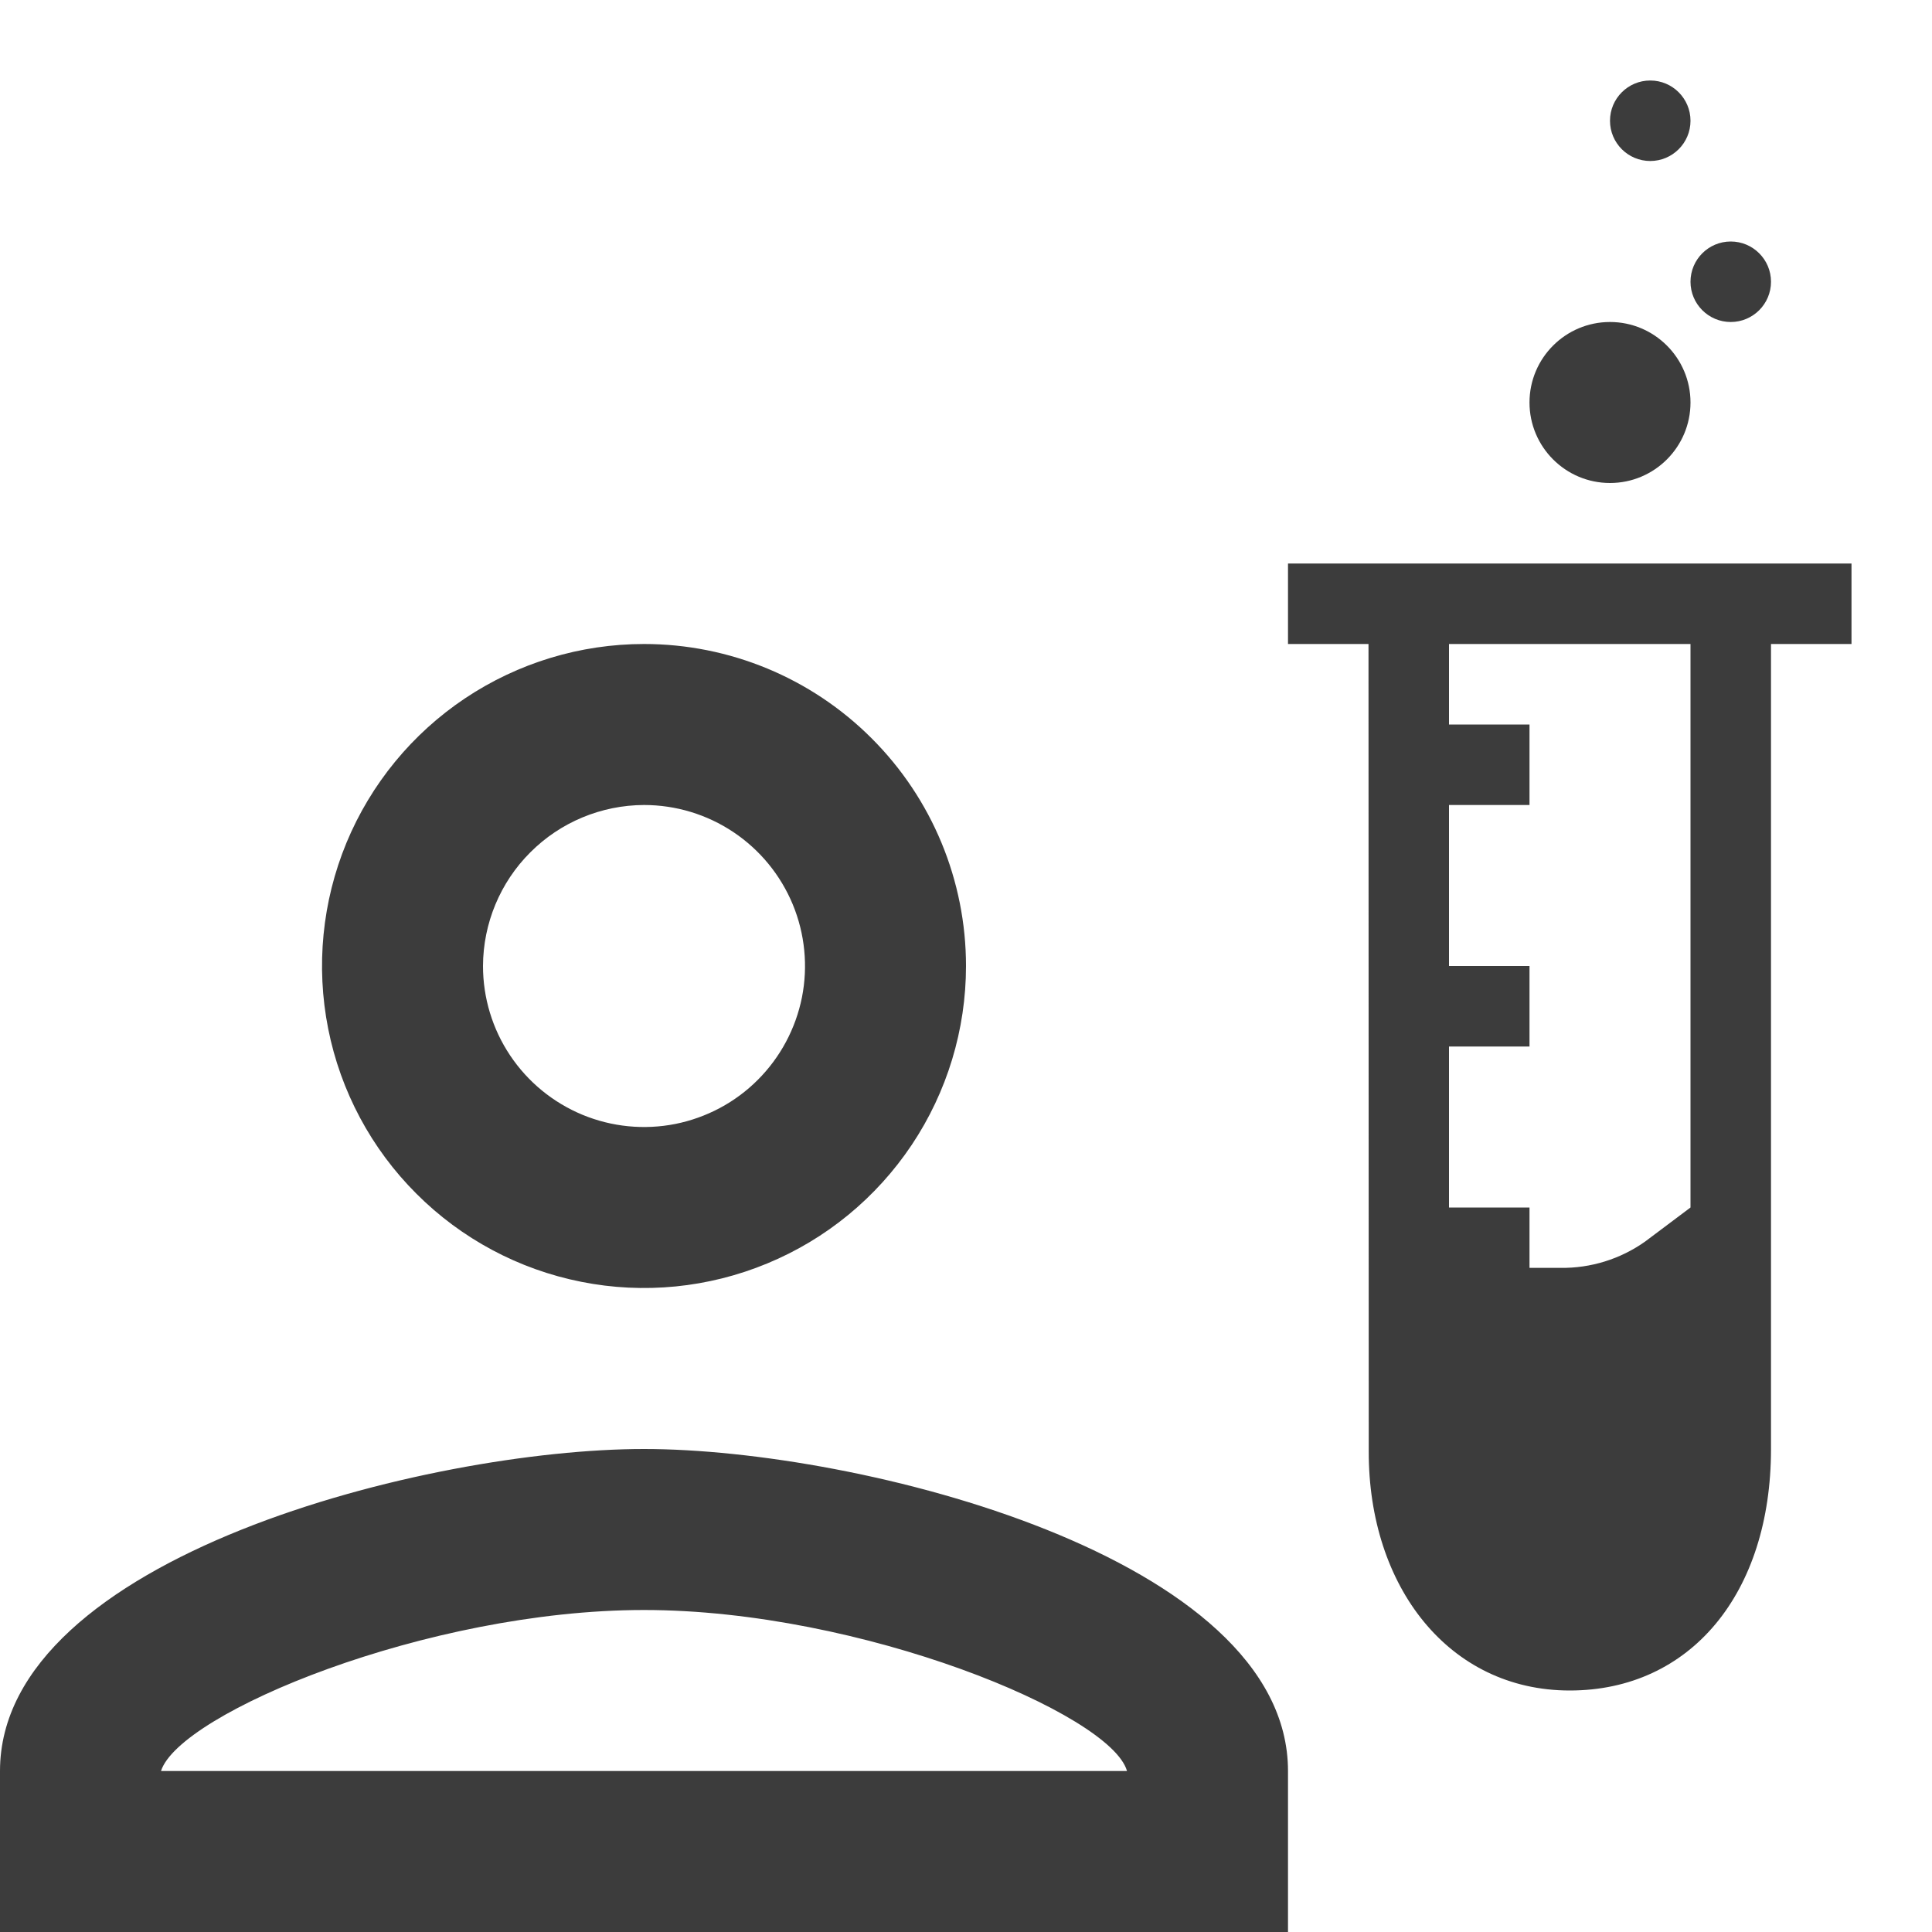 <svg xmlns="http://www.w3.org/2000/svg" fill="none" viewBox="0 0 24 24" height="24" width="24">
<path fill="#3C3C3C" d="M20 6C20.552 6 21 5.552 21 5C21 4.448 20.552 4 20 4C19.448 4 19 4.448 19 5C19 5.552 19.448 6 20 6Z"></path>
<path fill="#3C3C3C" d="M21.5 4C21.776 4 22 3.776 22 3.5C22 3.224 21.776 3 21.5 3C21.224 3 21 3.224 21 3.5C21 3.776 21.224 4 21.5 4Z"></path>
<path fill="#3C3C3C" d="M20.5 2C20.776 2 21 1.776 21 1.5C21 1.224 20.776 1 20.5 1C20.224 1 20 1.224 20 1.5C20 1.776 20.224 2 20.5 2Z"></path>
<path fill="#3C3C3C" d="M16 7V8H17L17.003 18.031C17 19.712 18 21 19.5 21C21 21 22 19.793 22 18V8H23V7H16ZM21 15L20.435 15.424C20.128 15.641 19.761 15.755 19.385 15.75H19V15H18V13H19V12H18V10H19V9H18V8H21V15ZM8 10C8.396 10 8.782 10.117 9.111 10.337C9.44 10.557 9.696 10.869 9.848 11.235C9.999 11.6 10.039 12.002 9.962 12.39C9.884 12.778 9.694 13.134 9.414 13.414C9.135 13.694 8.778 13.884 8.39 13.962C8.002 14.039 7.6 13.999 7.235 13.848C6.869 13.696 6.557 13.44 6.337 13.111C6.117 12.782 6 12.396 6 12C6.002 11.47 6.213 10.962 6.588 10.588C6.962 10.213 7.47 10.002 8 10ZM8 20C10.7 20 13.8 21.29 14 22H2C2.23 21.28 5.31 20 8 20ZM8 8C7.209 8 6.436 8.235 5.778 8.674C5.12 9.114 4.607 9.738 4.304 10.469C4.002 11.2 3.923 12.004 4.077 12.78C4.231 13.556 4.612 14.269 5.172 14.828C5.731 15.388 6.444 15.769 7.22 15.923C7.996 16.078 8.8 15.998 9.531 15.695C10.262 15.393 10.886 14.88 11.326 14.222C11.765 13.565 12 12.791 12 12C12 10.939 11.579 9.922 10.828 9.172C10.078 8.421 9.061 8 8 8ZM8 18C5.33 18 0 19.34 0 22V24H16V22C16 19.34 10.67 18 8 18Z"></path>
</svg>
